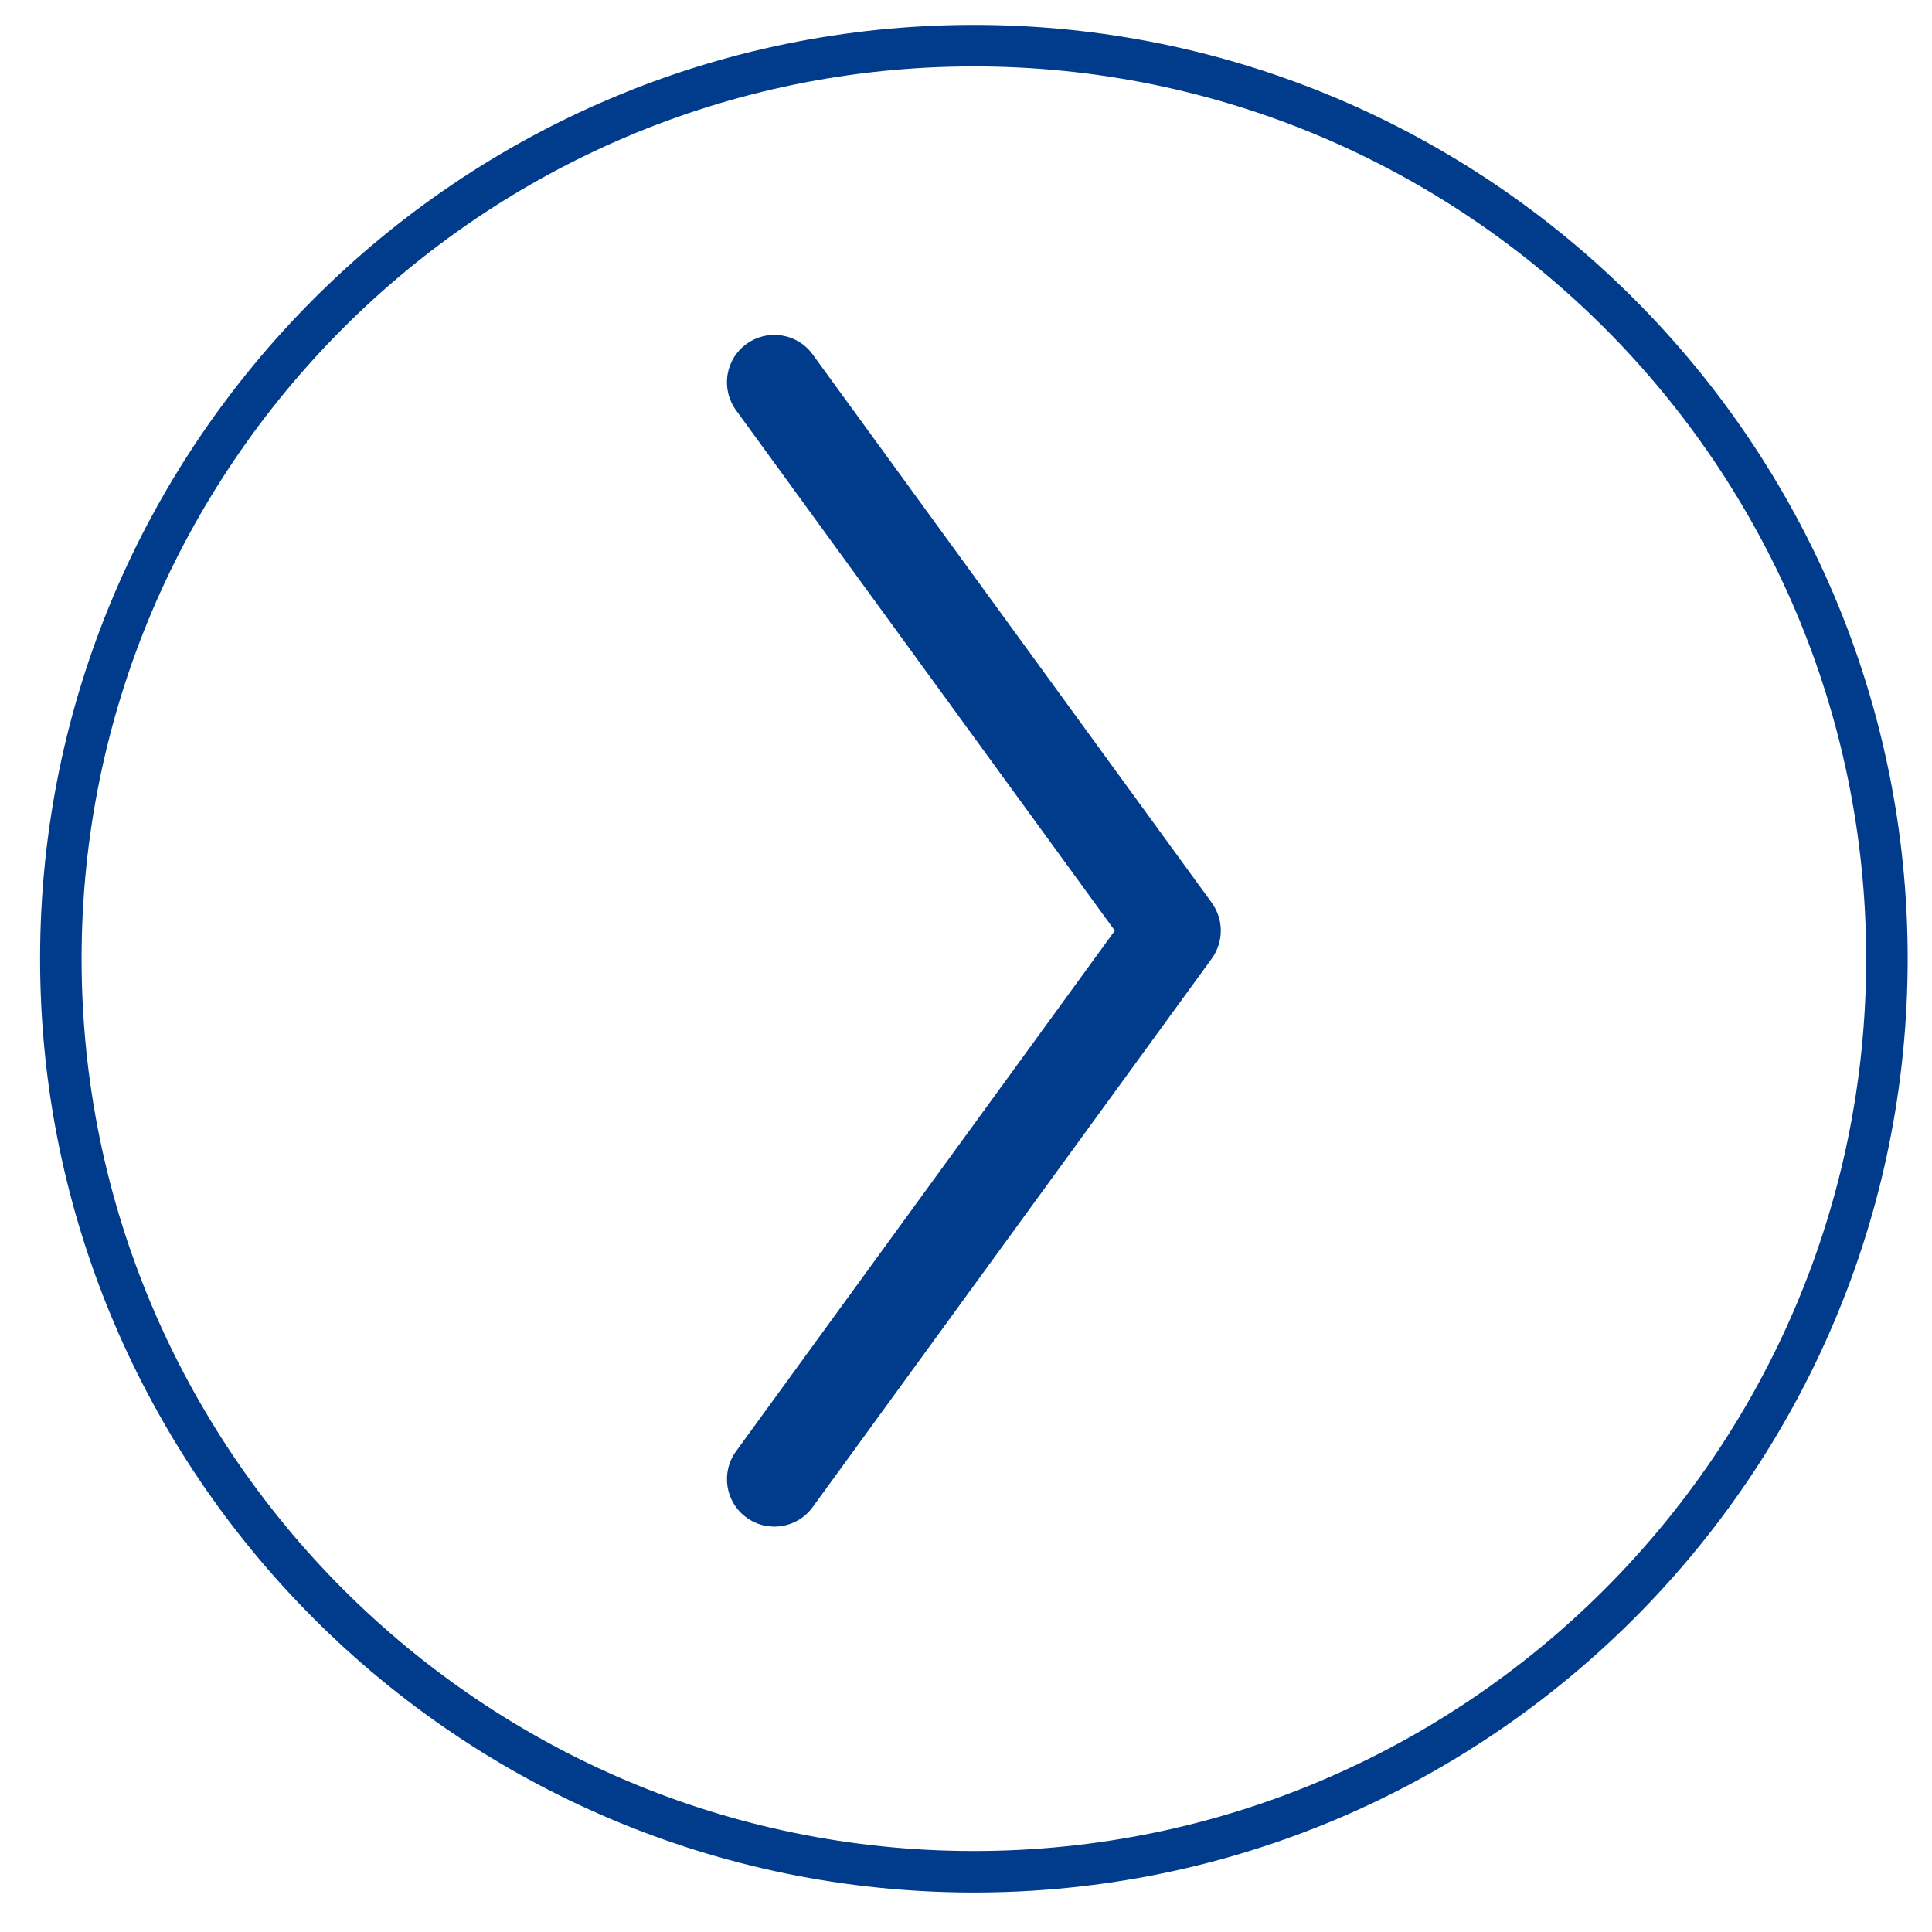 <?xml version="1.0" encoding="utf-8"?>
<!-- Generator: Adobe Illustrator 16.0.0, SVG Export Plug-In . SVG Version: 6.00 Build 0)  -->
<!DOCTYPE svg PUBLIC "-//W3C//DTD SVG 1.1//EN" "http://www.w3.org/Graphics/SVG/1.1/DTD/svg11.dtd">
<svg version="1.1" id="Vrstva_1" xmlns="http://www.w3.org/2000/svg" xmlns:xlink="http://www.w3.org/1999/xlink" x="0px" y="0px"
	 width="100px" height="100px" viewBox="0 0 100 100" enable-background="new 0 0 100 100" xml:space="preserve">
<g>
	<g>
		<path fill="#003C8B" d="M50.407,97.956c-26.649,0-48.332-21.683-48.332-48.333c0-26.65,21.683-48.334,48.332-48.334
			c26.651,0,48.334,21.683,48.334,48.334C98.741,76.273,77.061,97.956,50.407,97.956L50.407,97.956z M50.407,3.437
			c-25.465,0-46.184,20.718-46.184,46.186c0,25.467,20.718,46.186,46.184,46.186c25.467,0,46.186-20.719,46.186-46.186
			C96.593,24.155,75.874,3.437,50.407,3.437L50.407,3.437z"/>
	</g>
</g>
<g>
	<path fill="#003C8B" d="M63.189,48.171c0-0.505-0.159-1.013-0.468-1.444L42.063,18.344c-0.793-1.096-2.332-1.338-3.426-0.539
		c-1.098,0.793-1.337,2.327-0.541,3.429l19.607,26.937L38.097,75.119c-0.796,1.092-0.557,2.637,0.541,3.428
		c1.094,0.8,2.633,0.558,3.426-0.541l20.659-28.392C63.03,49.184,63.189,48.678,63.189,48.171L63.189,48.171z"/>
</g>
</svg>
